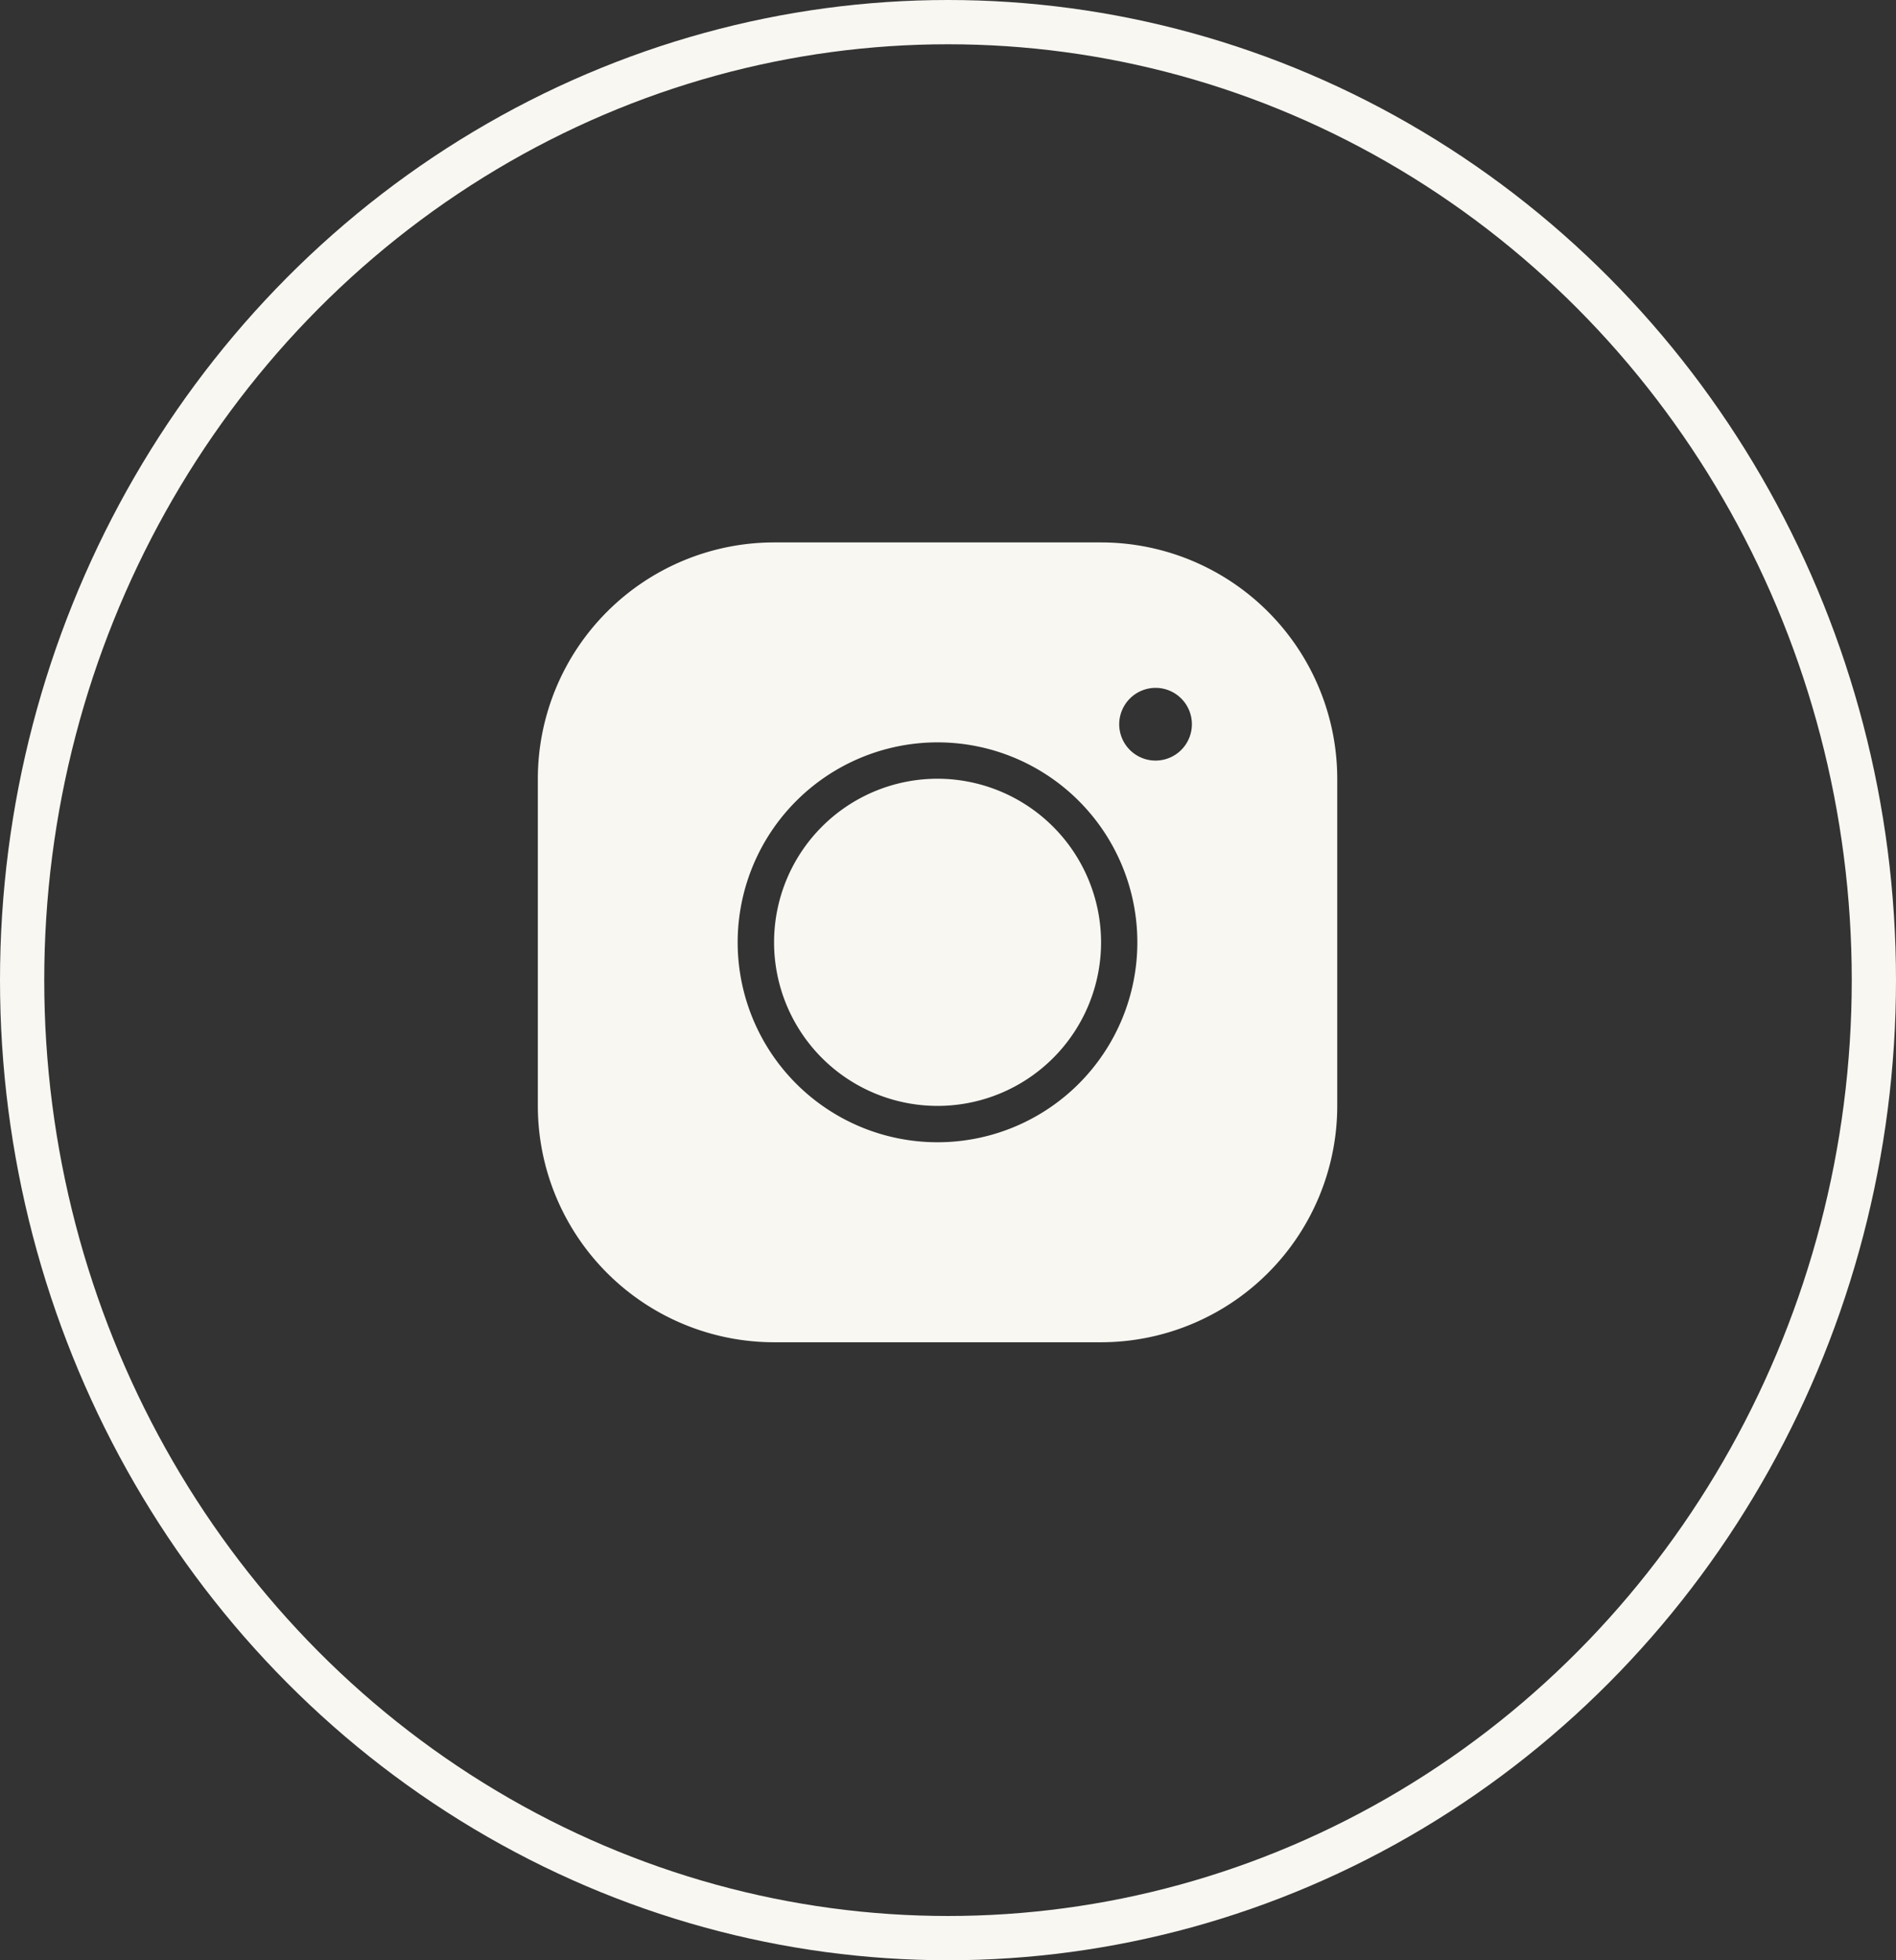 <svg xmlns="http://www.w3.org/2000/svg" xmlns:xlink="http://www.w3.org/1999/xlink" width="30" height="31" viewBox="0 0 30 31">
  <rect x="0" y="0" width="30" height="31" fill="#333333" stroke="none"/>
  <defs>
    <clipPath id="clip-path">
      <path id="Tracé_44" data-name="Tracé 44" d="M.086-2.443h12.88l4.943,17.3L-3.322,14.06Z" transform="translate(3.322 2.443)" fill="#f9f7f2"/>
    </clipPath>
  </defs>
  <g id="Groupe_116" data-name="Groupe 116" transform="translate(-1232 -4542)">
    <g id="Ellipse_1" data-name="Ellipse 1" transform="translate(1232 4542)" fill="none" stroke="#f9f7f2" stroke-width="0.7">
      <ellipse cx="15" cy="15.5" rx="15" ry="15.5" stroke="none"/>
      <ellipse cx="15" cy="15.5" rx="14.65" ry="15.15" fill="none"/>
    </g>
    <g id="Groupe_de_masques_1" data-name="Groupe de masques 1" transform="translate(1237.102 4548.409)" clip-path="url(#clip-path)">
      <path id="Tracé_43" data-name="Tracé 43" d="M3.737,0A3.741,3.741,0,0,0,0,3.737V8.912a3.741,3.741,0,0,0,3.737,3.737H8.912a3.741,3.741,0,0,0,3.737-3.737V3.737A3.741,3.741,0,0,0,8.912,0ZM9.774,2.3a.575.575,0,1,1-.575.575A.577.577,0,0,1,9.774,2.3m-3.45.862A3.162,3.162,0,1,1,3.162,6.325,3.164,3.164,0,0,1,6.325,3.162m0,.575A2.587,2.587,0,1,0,8.912,6.325,2.591,2.591,0,0,0,6.325,3.737" transform="translate(3.408 2.169)" fill="#f9f7f2"/>
    </g>
  </g>
</svg>
